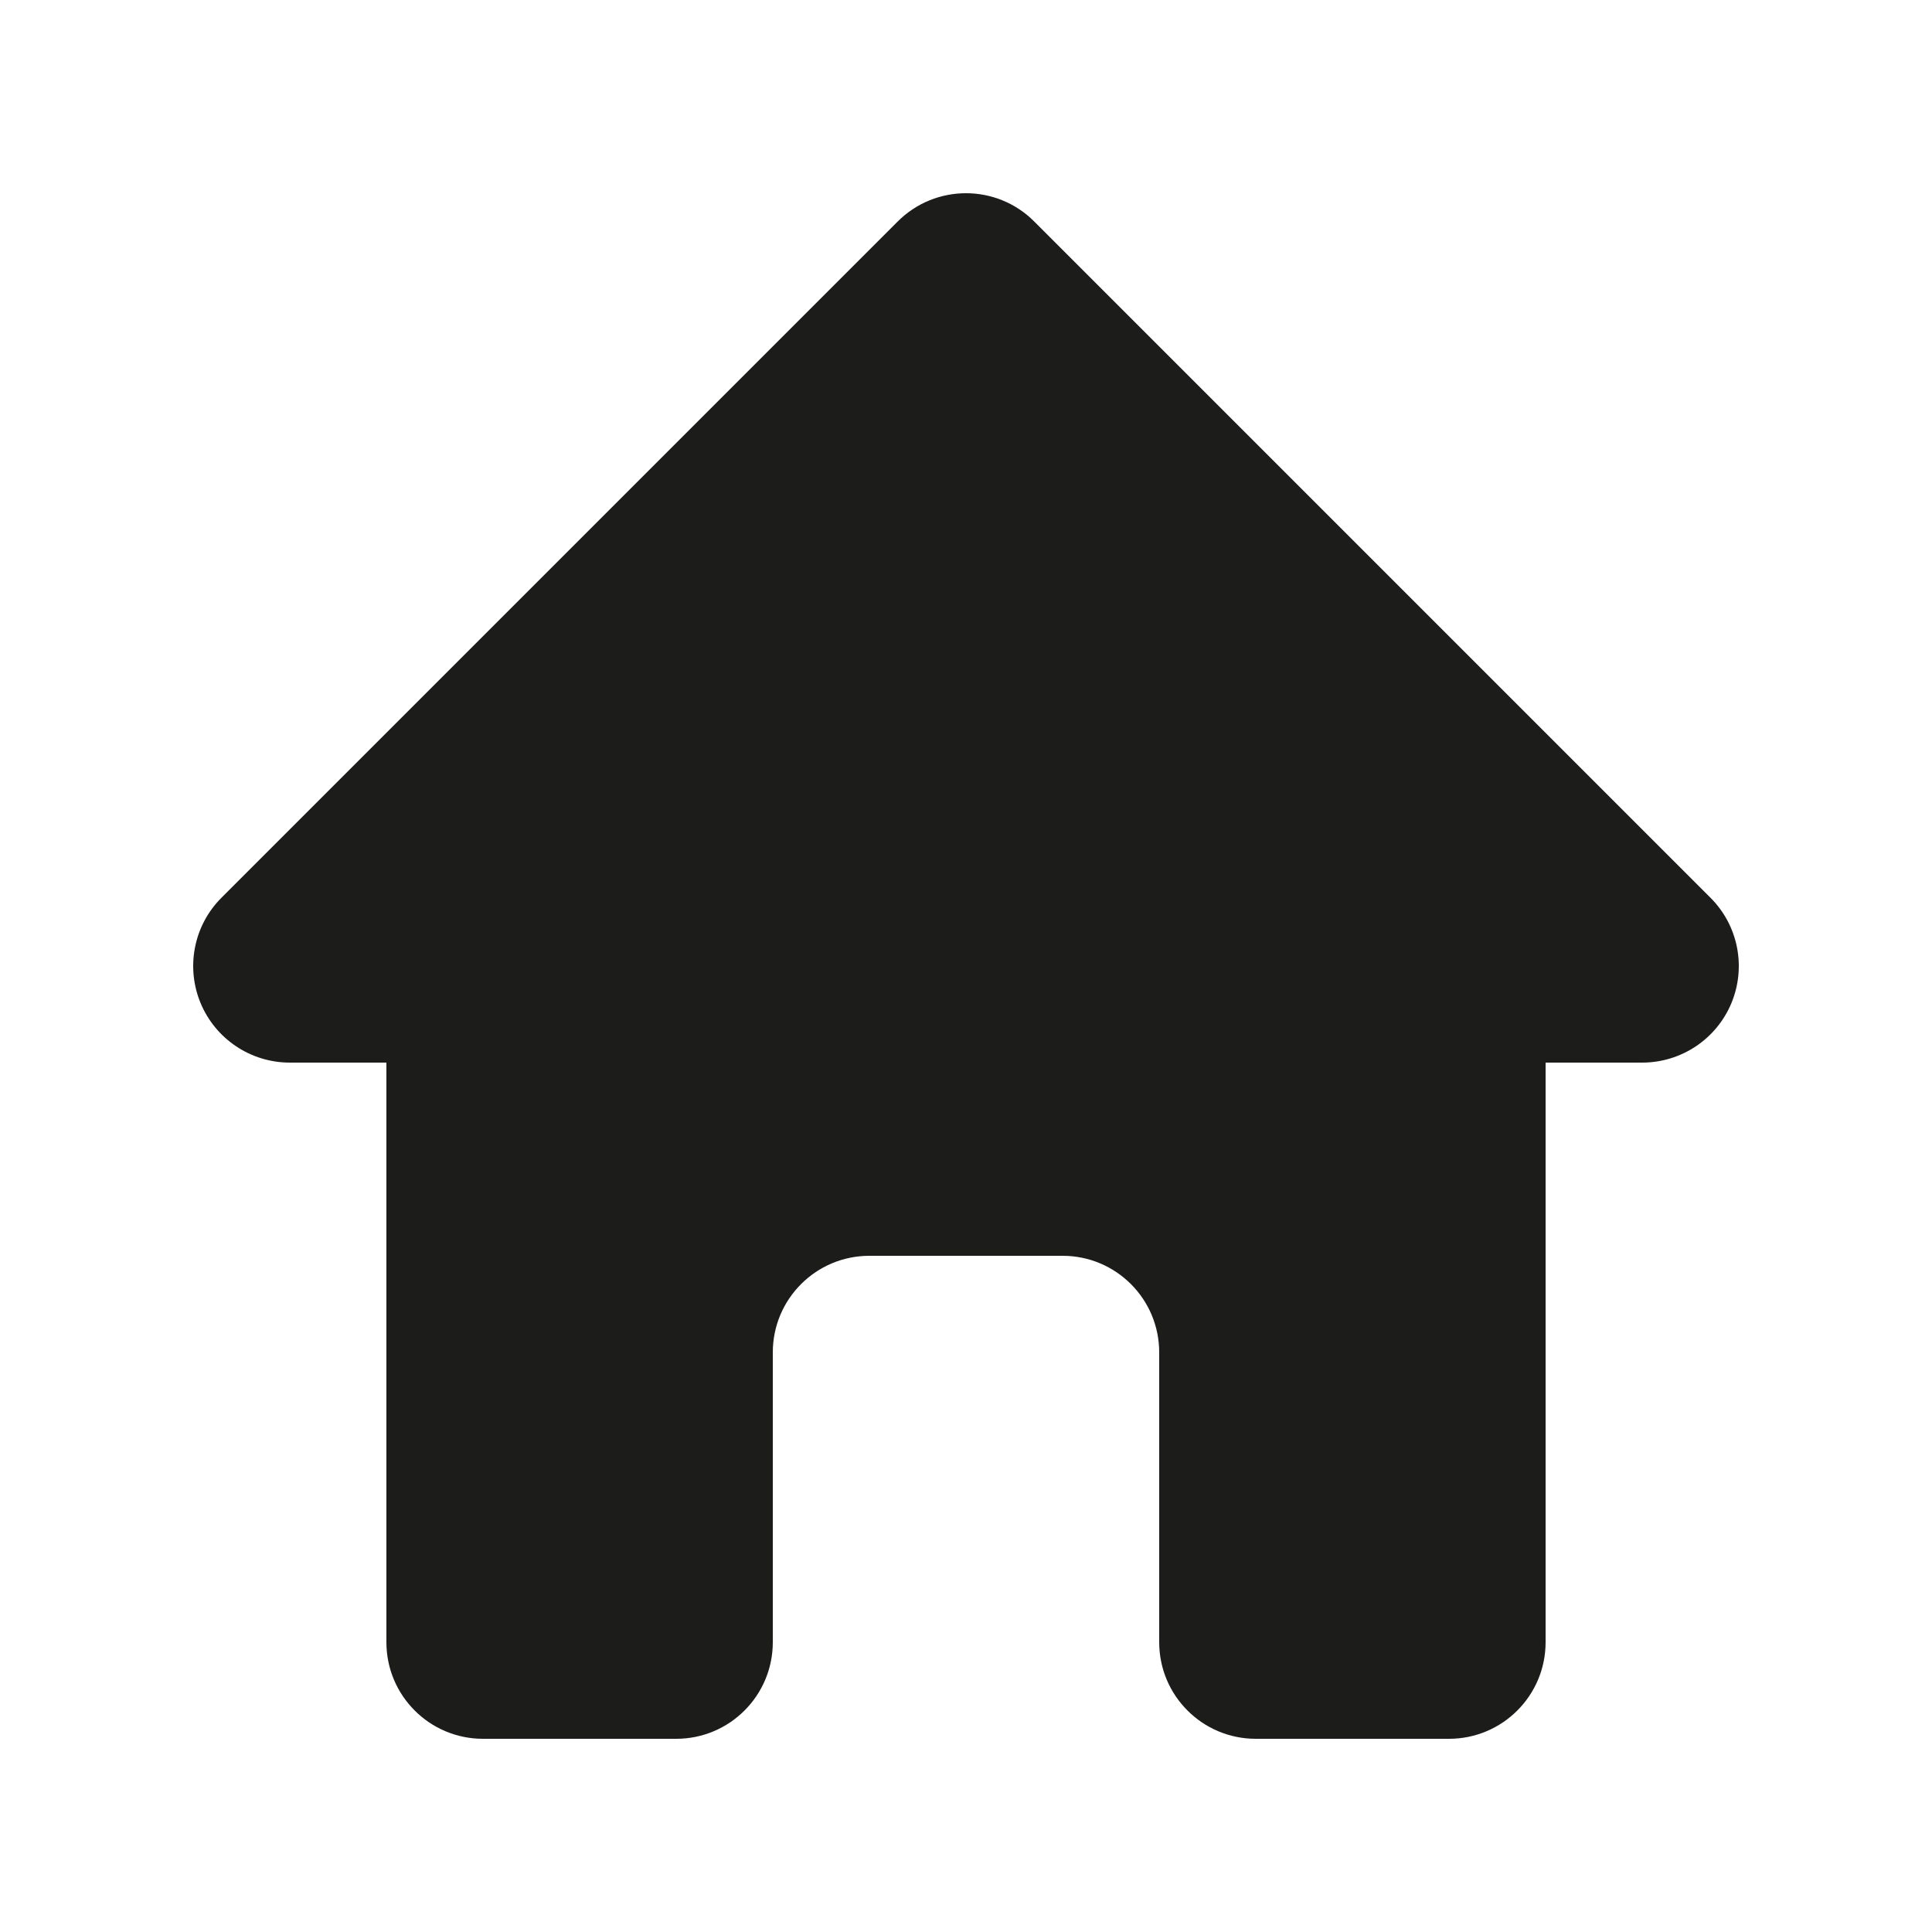 <svg width="24" height="24" viewBox="0 0 24 24" fill="none" xmlns="http://www.w3.org/2000/svg">
<path fill-rule="evenodd" clip-rule="evenodd" d="M11.151 2.752C11.62 2.283 12.38 2.283 12.848 2.752L21.248 11.152C21.592 11.495 21.694 12.011 21.509 12.459C21.323 12.908 20.885 13.2 20.4 13.2H19.2V20.4C19.2 21.063 18.663 21.6 18 21.6H15.6C14.937 21.6 14.4 21.063 14.4 20.4V16.8C14.4 16.137 13.863 15.6 13.2 15.6H10.8C10.137 15.6 9.6 16.137 9.6 16.8V20.4C9.6 21.063 9.063 21.6 8.4 21.6H6C5.337 21.6 4.8 21.063 4.8 20.4V13.2H3.6C3.115 13.2 2.677 12.908 2.491 12.459C2.306 12.011 2.408 11.495 2.751 11.152L11.151 2.752Z" fill="#1C1C1B"/>
</svg>
